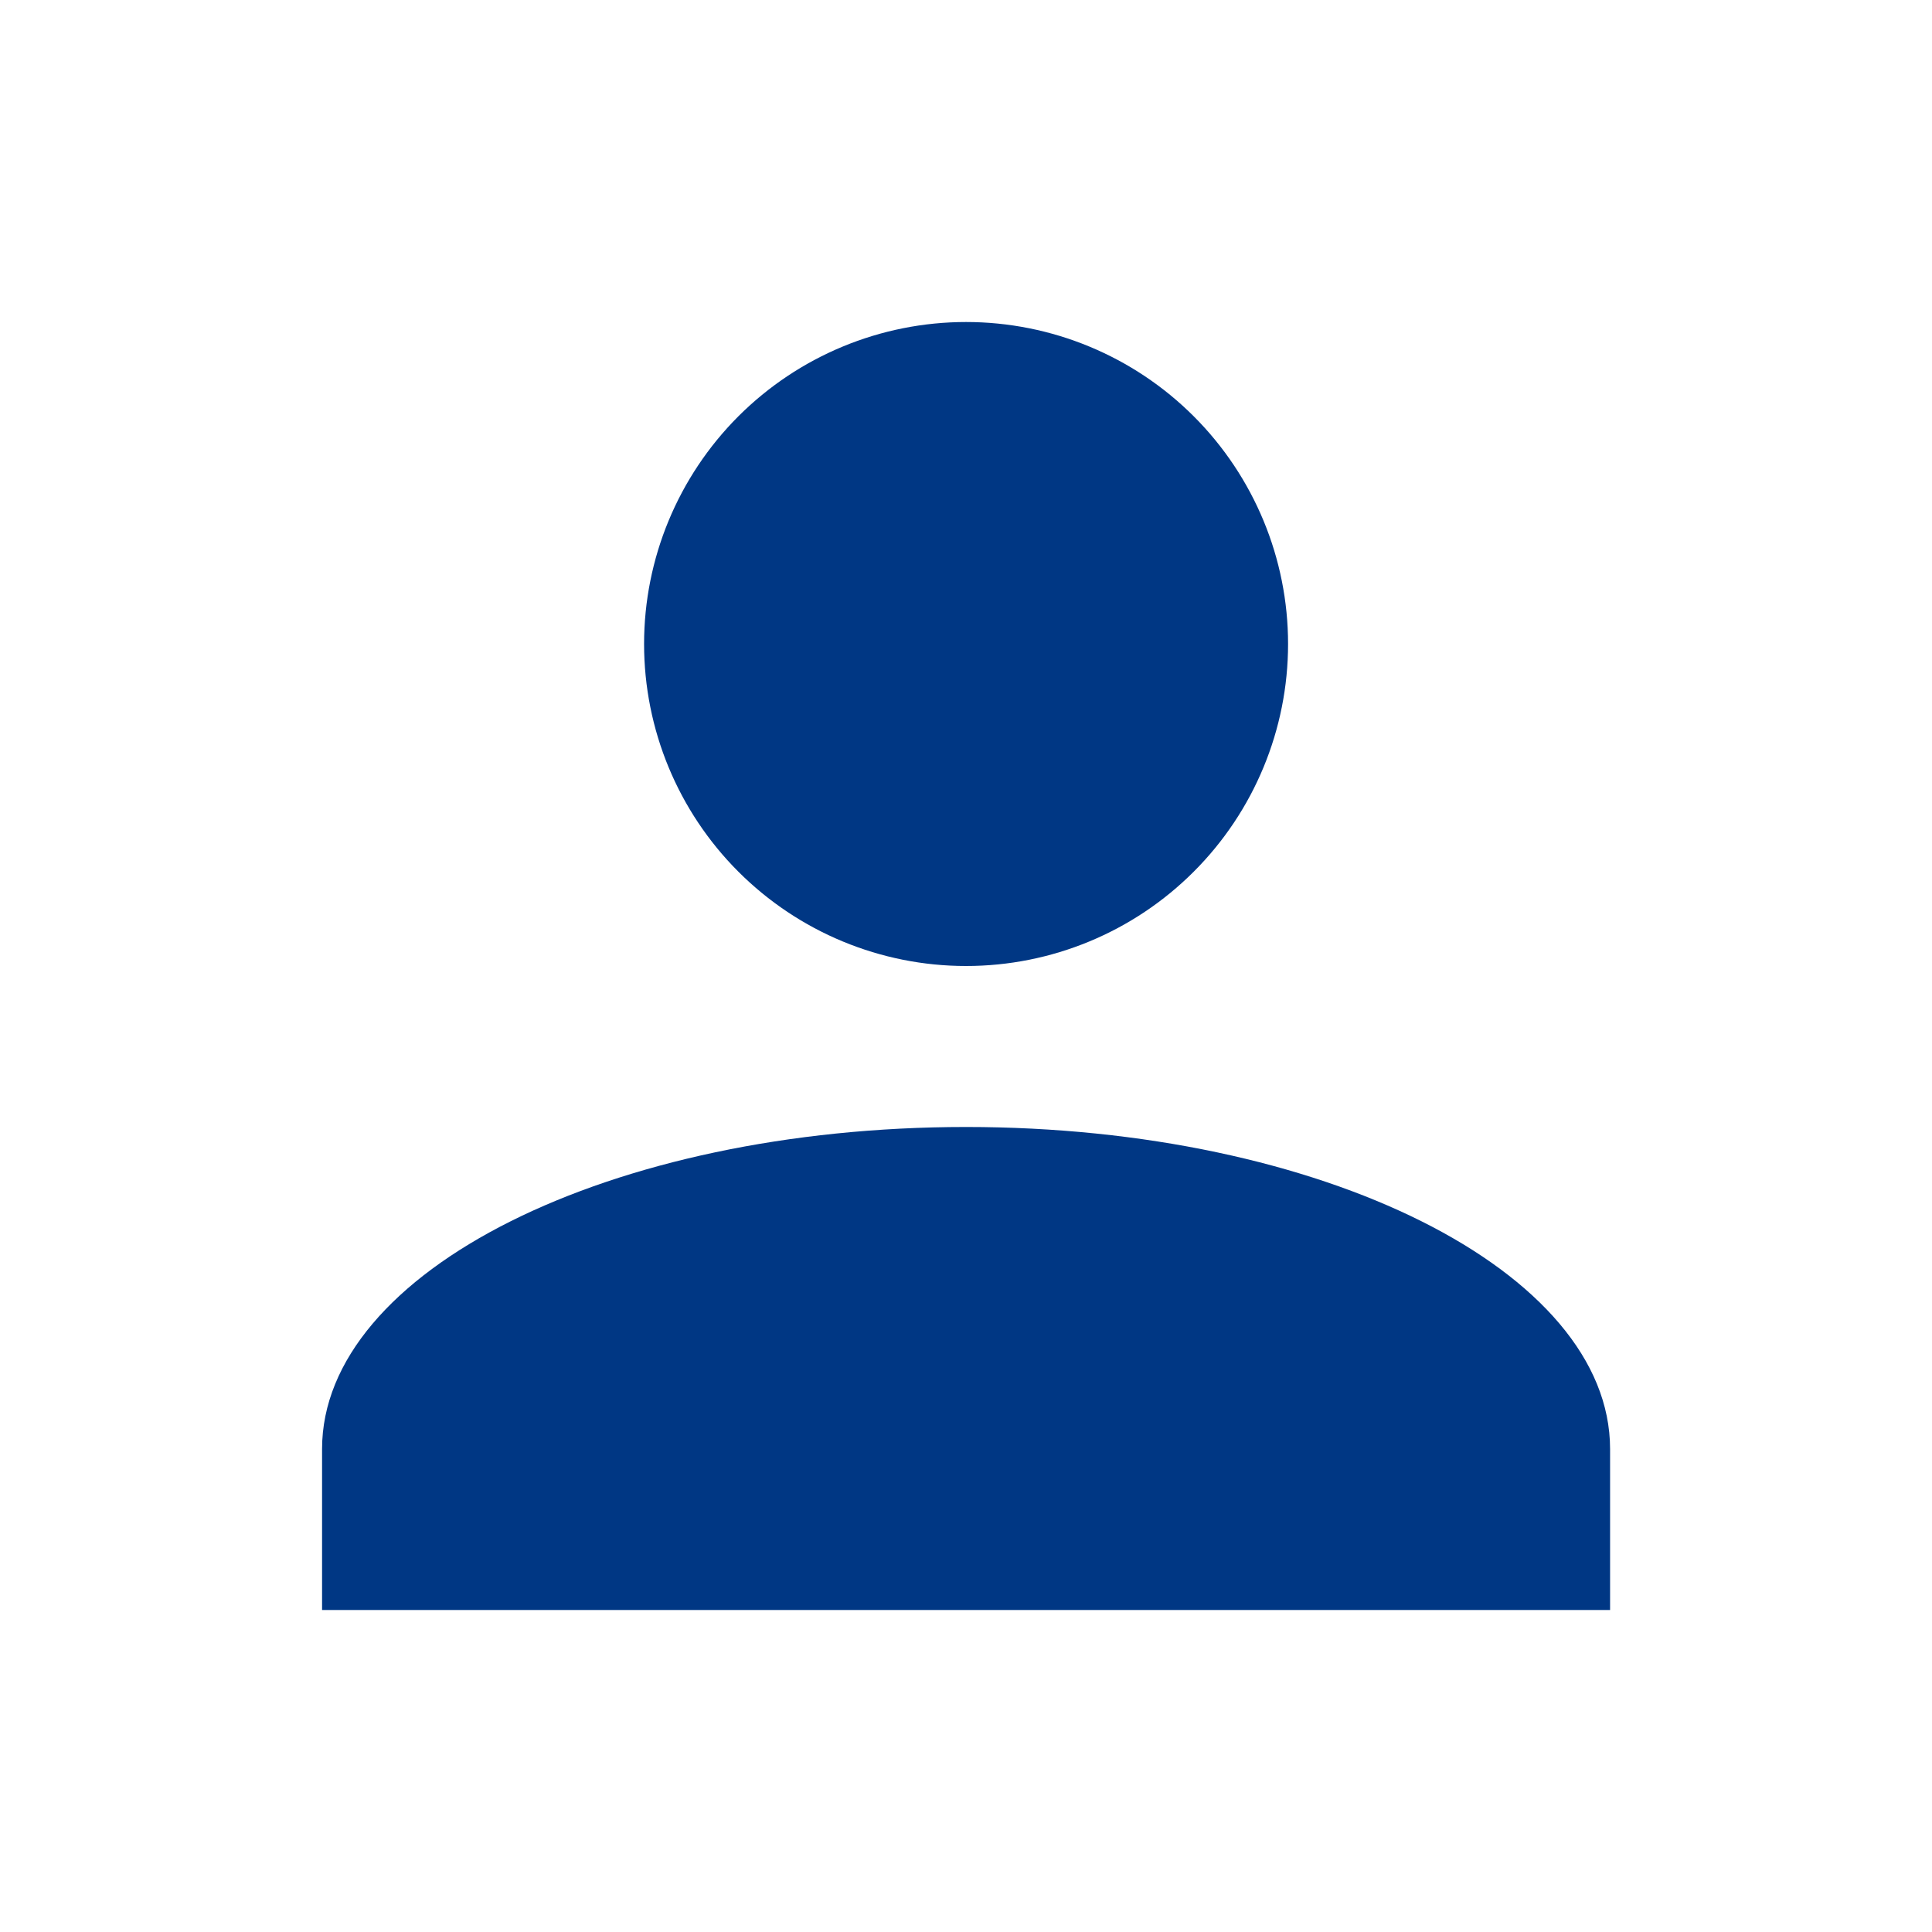 <svg xmlns="http://www.w3.org/2000/svg" width="40" height="40" viewBox="0 0 40 40" fill="none">
<path d="M20.001 6.667C21.769 6.667 23.465 7.369 24.715 8.619C25.966 9.87 26.668 11.565 26.668 13.333C26.668 15.101 25.966 16.797 24.715 18.047C23.465 19.298 21.769 20 20.001 20C18.233 20 16.538 19.298 15.287 18.047C14.037 16.797 13.335 15.101 13.335 13.333C13.335 11.565 14.037 9.87 15.287 8.619C16.538 7.369 18.233 6.667 20.001 6.667ZM20.001 23.333C27.368 23.333 33.335 26.317 33.335 30V33.333H6.668V30C6.668 26.317 12.635 23.333 20.001 23.333Z" fill="#003784"/>
</svg>